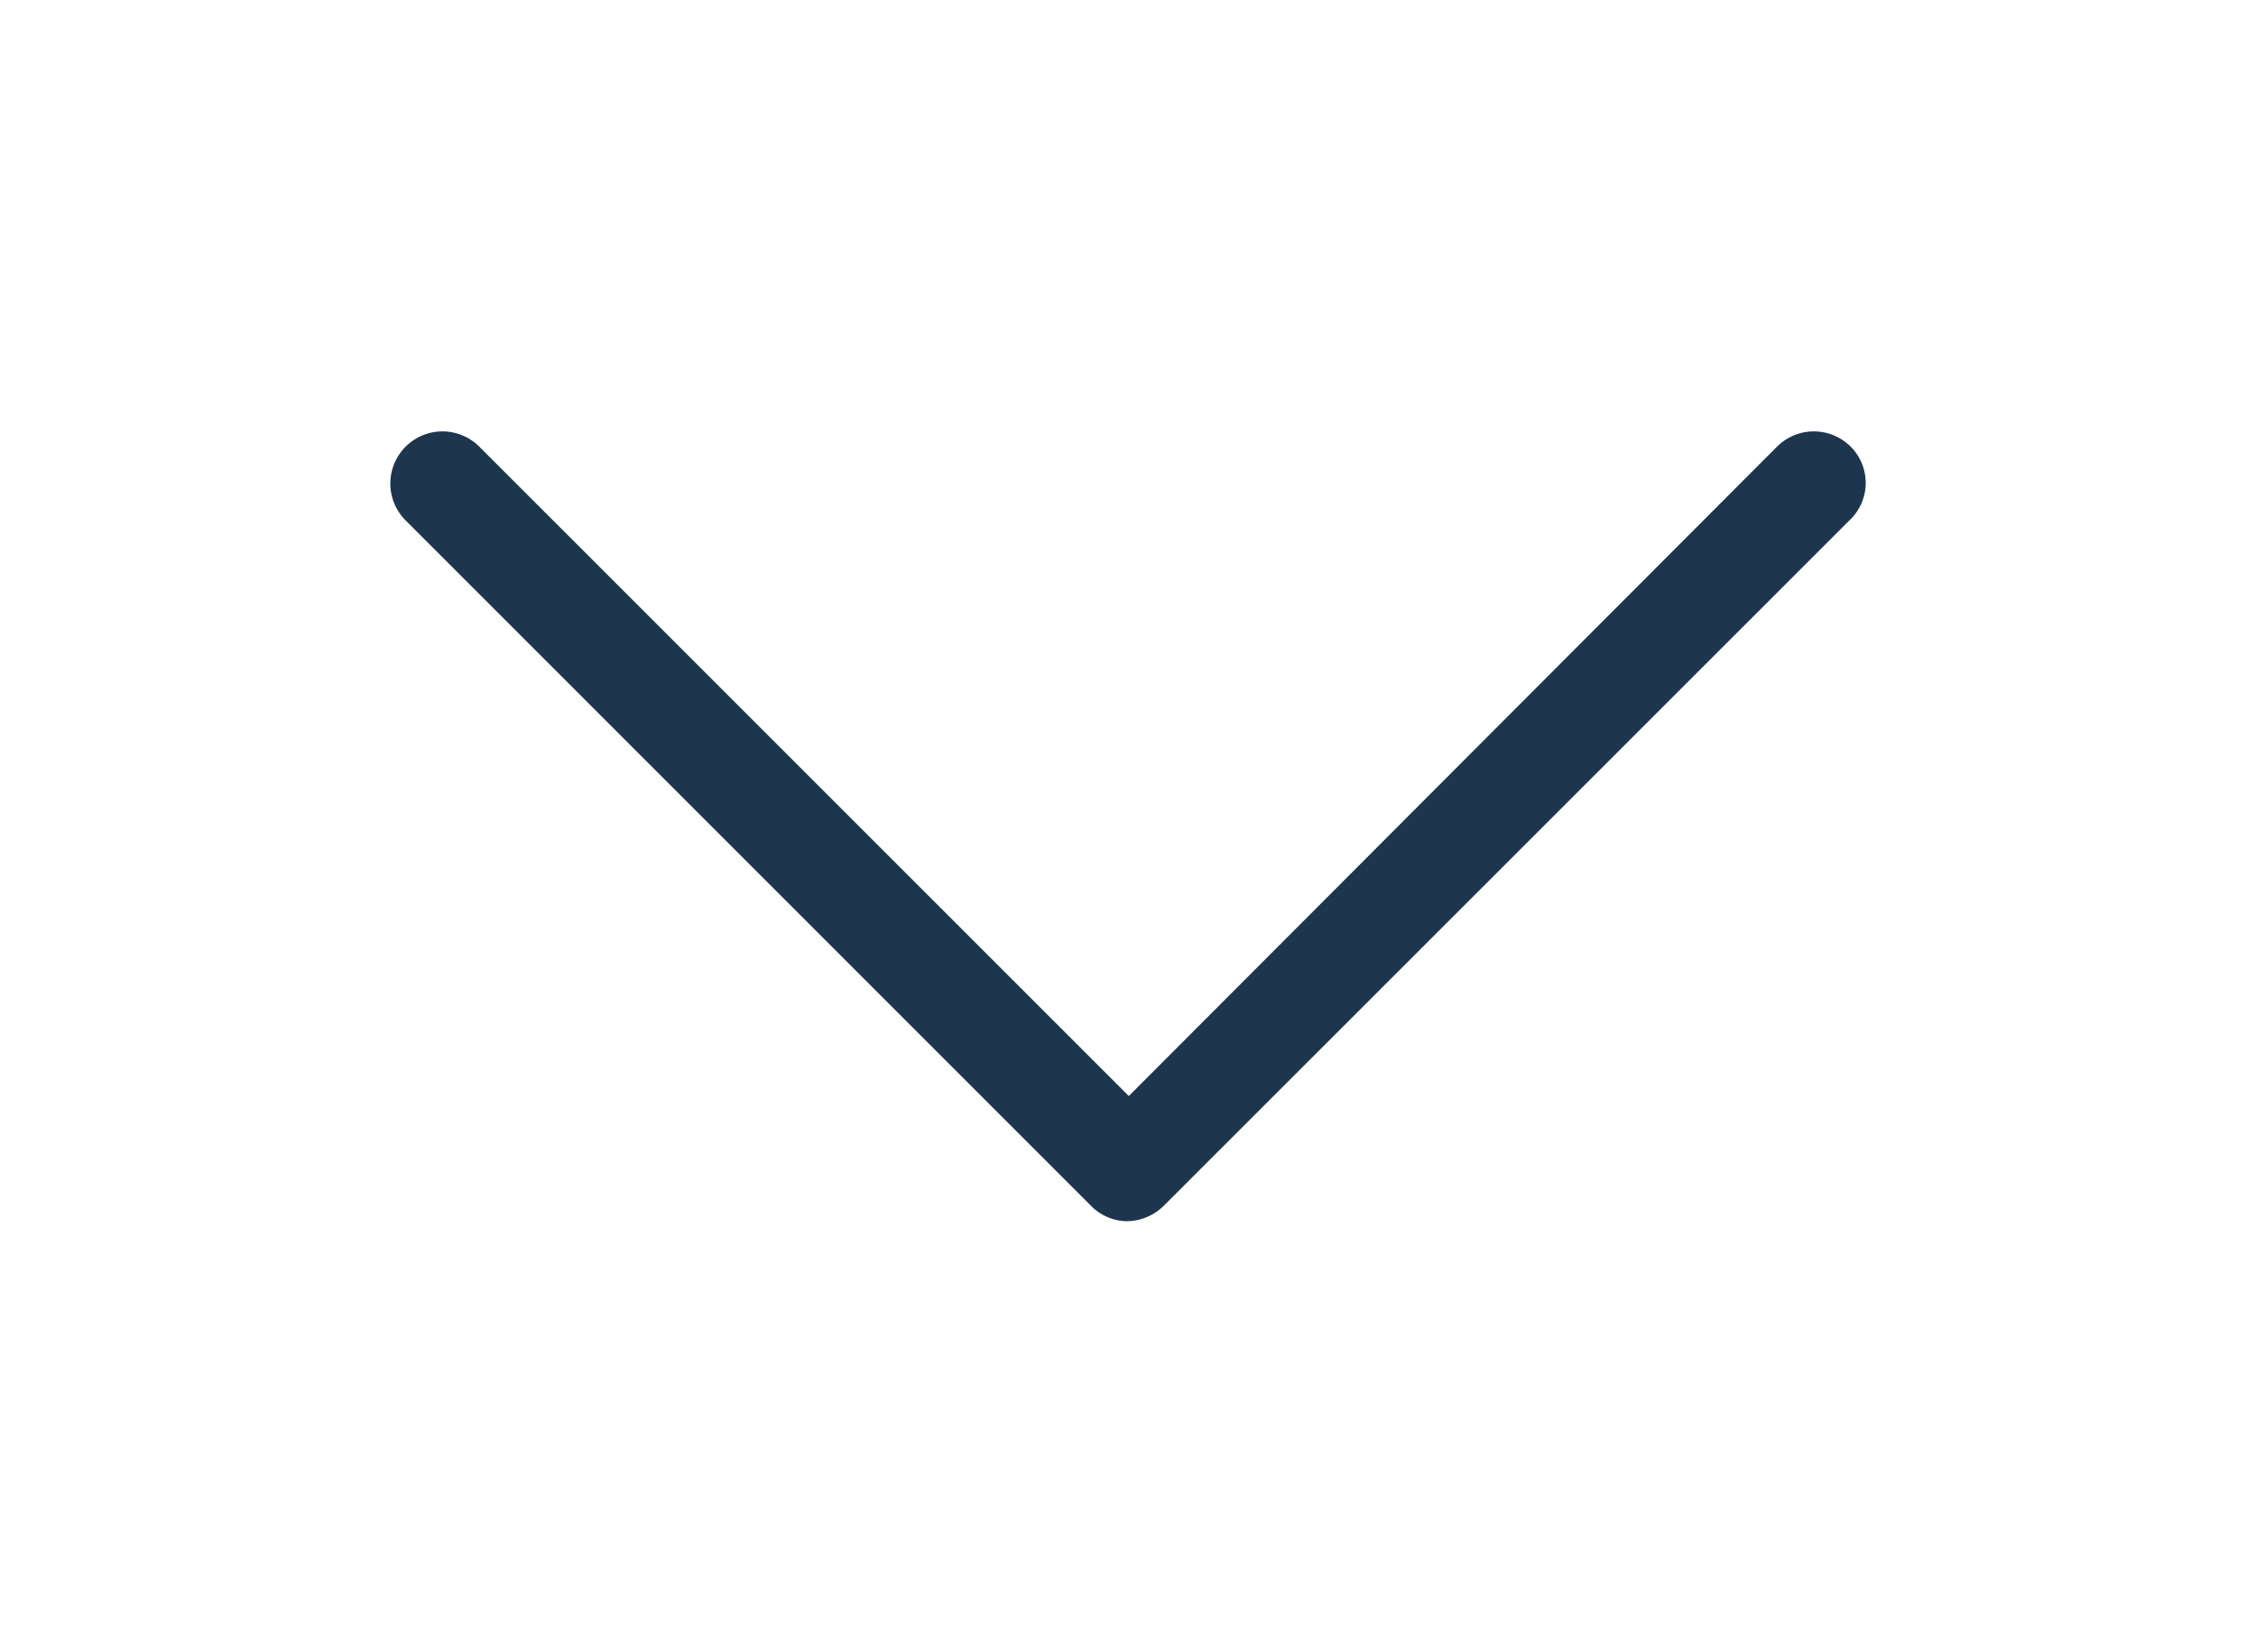 <?xml version="1.0" encoding="UTF-8"?> <svg xmlns="http://www.w3.org/2000/svg" viewBox="0 0 142 104"> <defs> <style>.cls-1{fill:#1d364d;}</style> </defs> <title>speak.clubs</title> <g id="Layer_1" data-name="Layer 1"> <path class="cls-1" d="M116.49,28.12a3.28,3.28,0,0,0-4.64,0L71.05,69,30.17,28.12a3.28,3.28,0,1,0-4.64,4.64L68.64,75.88a3.22,3.22,0,0,0,2.32,1,3.34,3.34,0,0,0,2.32-1l43.13-43.12a3.23,3.23,0,0,0,.08-4.64Zm0,0"></path> </g> </svg> 